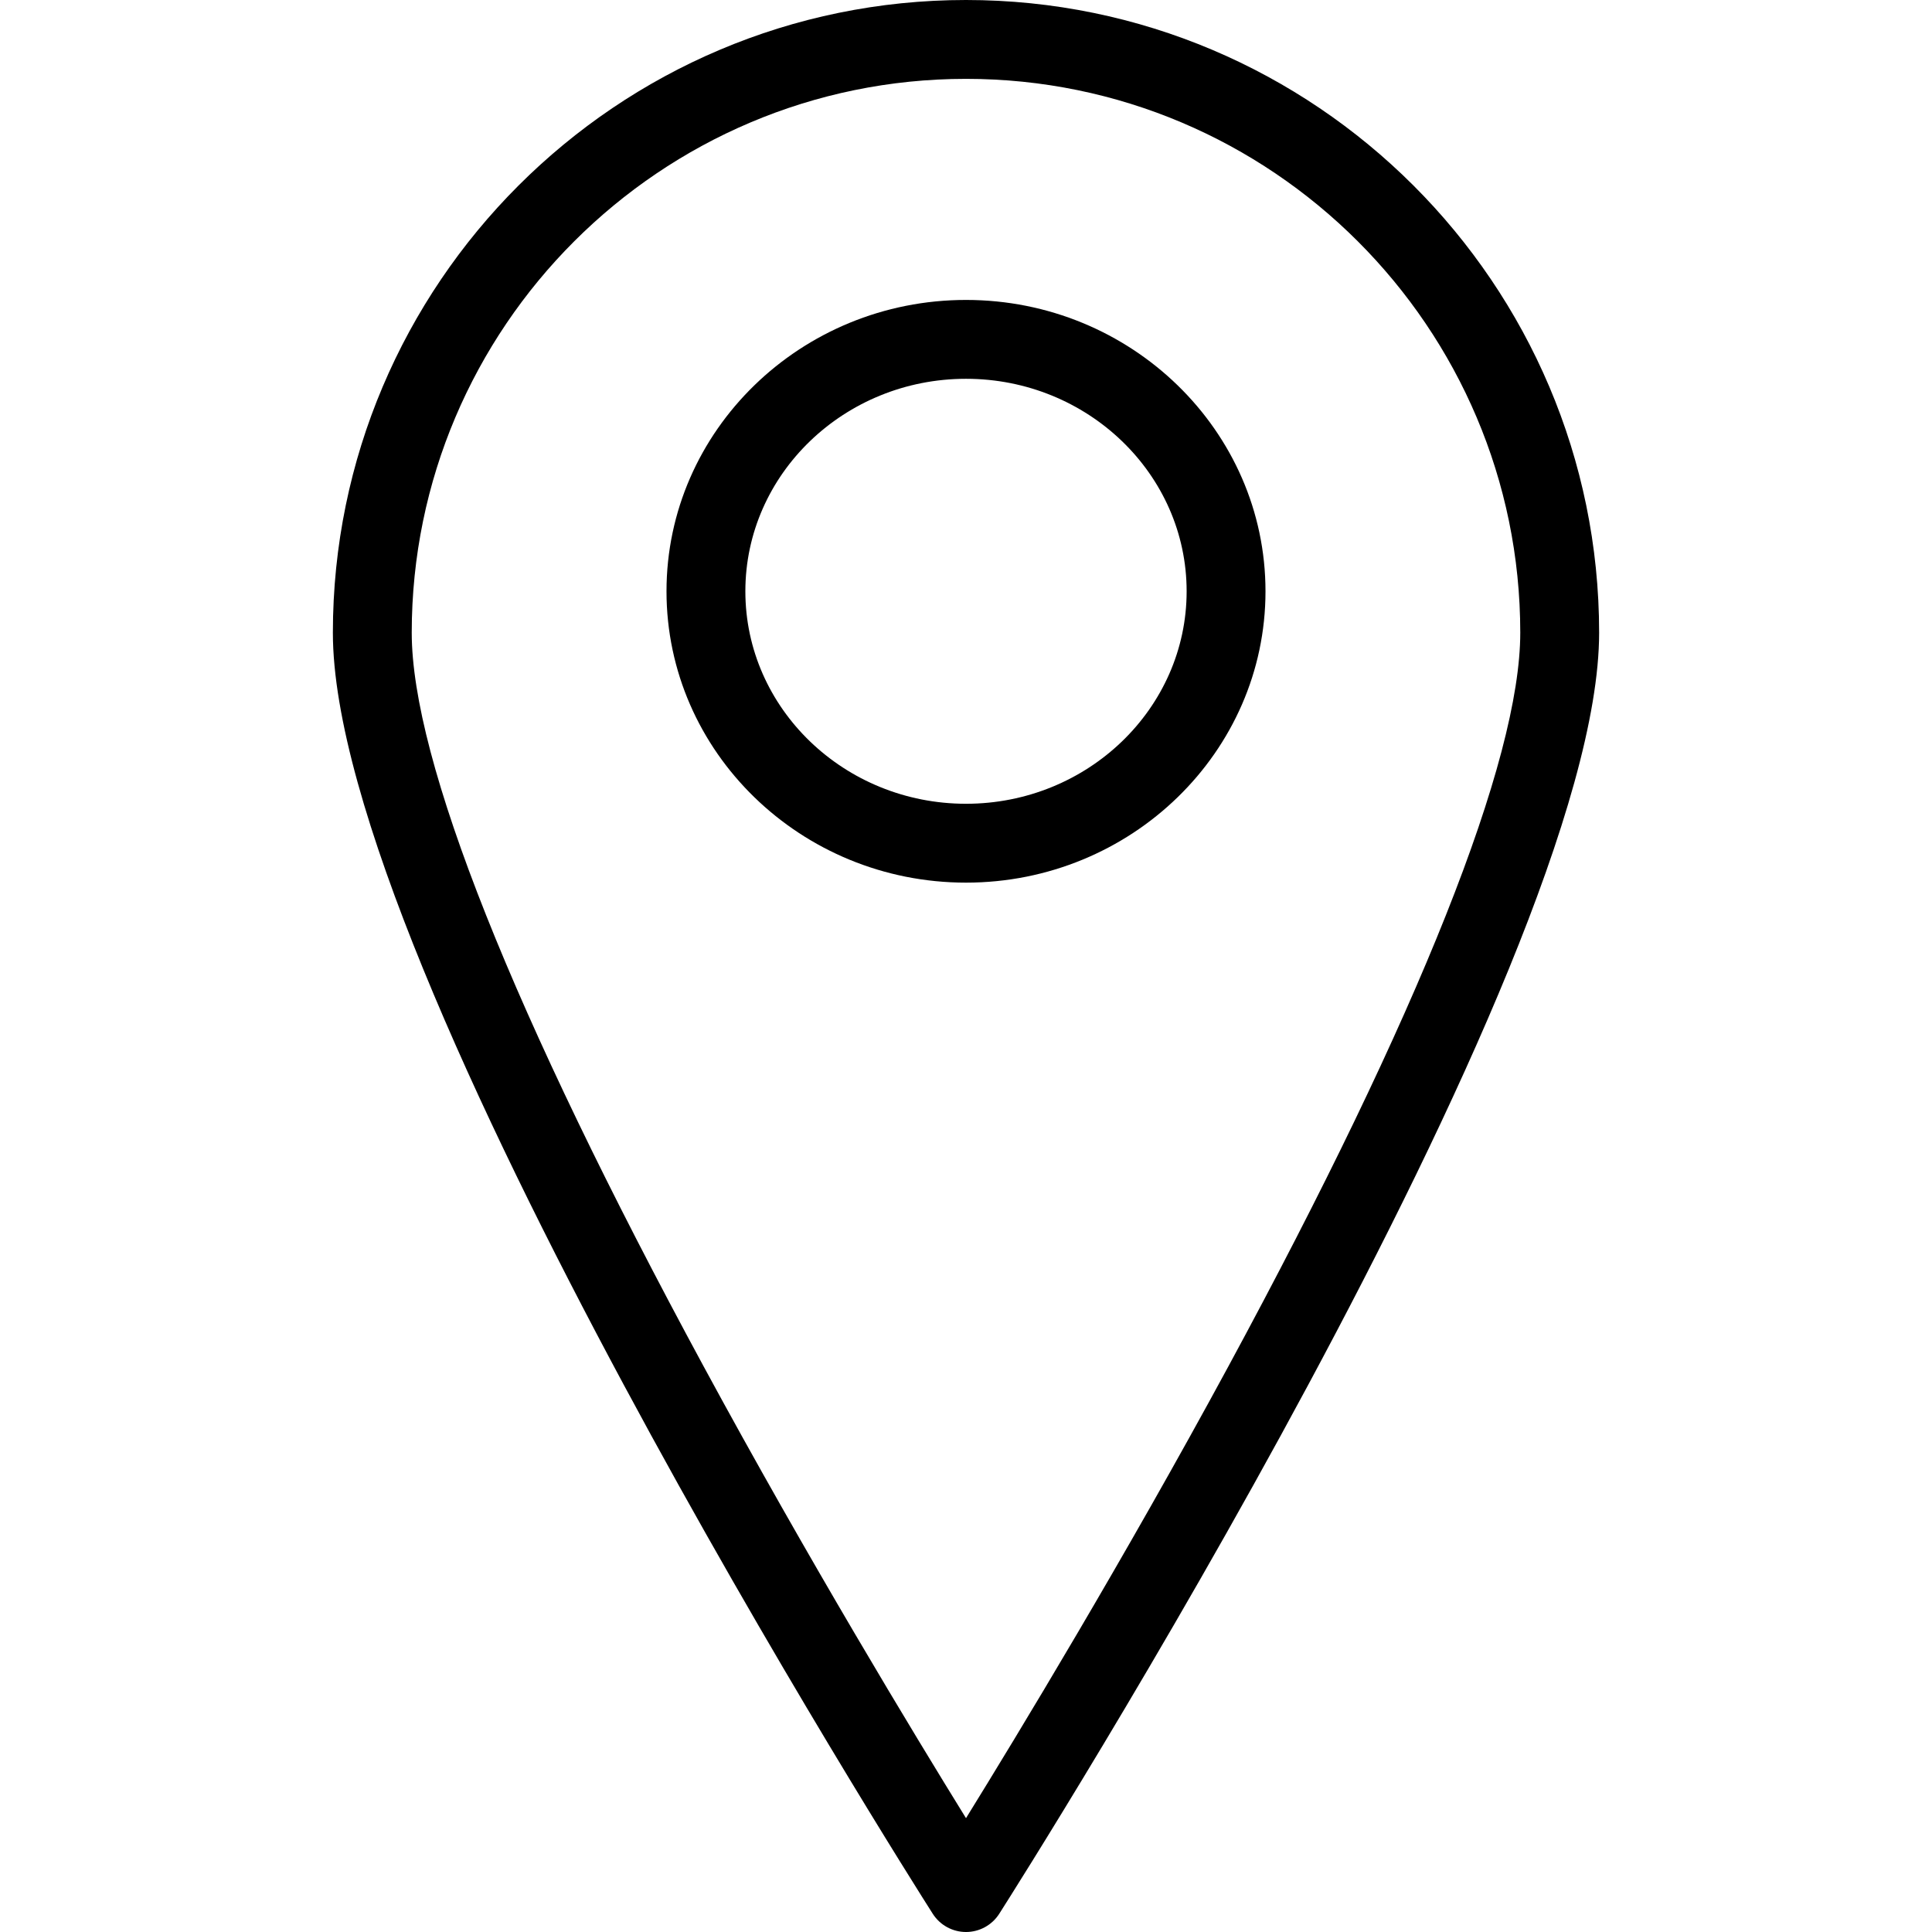 <svg version="1.1" xmlns="http://www.w3.org/2000/svg" xmlns:xlink="http://www.w3.org/1999/xlink" viewBox="0 0 490 490" xml:space="preserve"><g><path fill="#000" d="M245.001,0C156.458,0,84.424,71.987,84.424,160.472c0,85.04,145.93,315.146,152.142,324.9c1.836,2.882,5.017,4.628,8.435,4.628c3.418,0,6.599-1.746,8.434-4.628c6.212-9.754,152.141-239.861,152.141-324.9C405.576,71.987,333.542,0,245.001,0z M245.001,461.127c-13.207-21.363-40.009-65.587-66.549-114.588c-48.429-89.418-74.027-153.758-74.027-186.067C104.424,83.015,167.487,20,245.001,20c77.514,0,140.575,63.015,140.575,140.472c0,32.309-25.599,96.649-74.027,186.067C285.009,395.539,258.207,439.764,245.001,461.127z"/><path fill="#000" d="M244.999,76.071c-41.884,0-75.959,33.149-75.959,73.894c0,40.744,34.075,73.891,75.959,73.891s75.959-33.147,75.959-73.891C320.958,109.22,286.883,76.071,244.999,76.071z M244.999,203.855c-30.855,0-55.959-24.175-55.959-53.891c0-29.717,25.104-53.894,55.959-53.894s55.959,24.177,55.959,53.894C300.958,179.68,275.855,203.855,244.999,203.855z"/></g></svg>